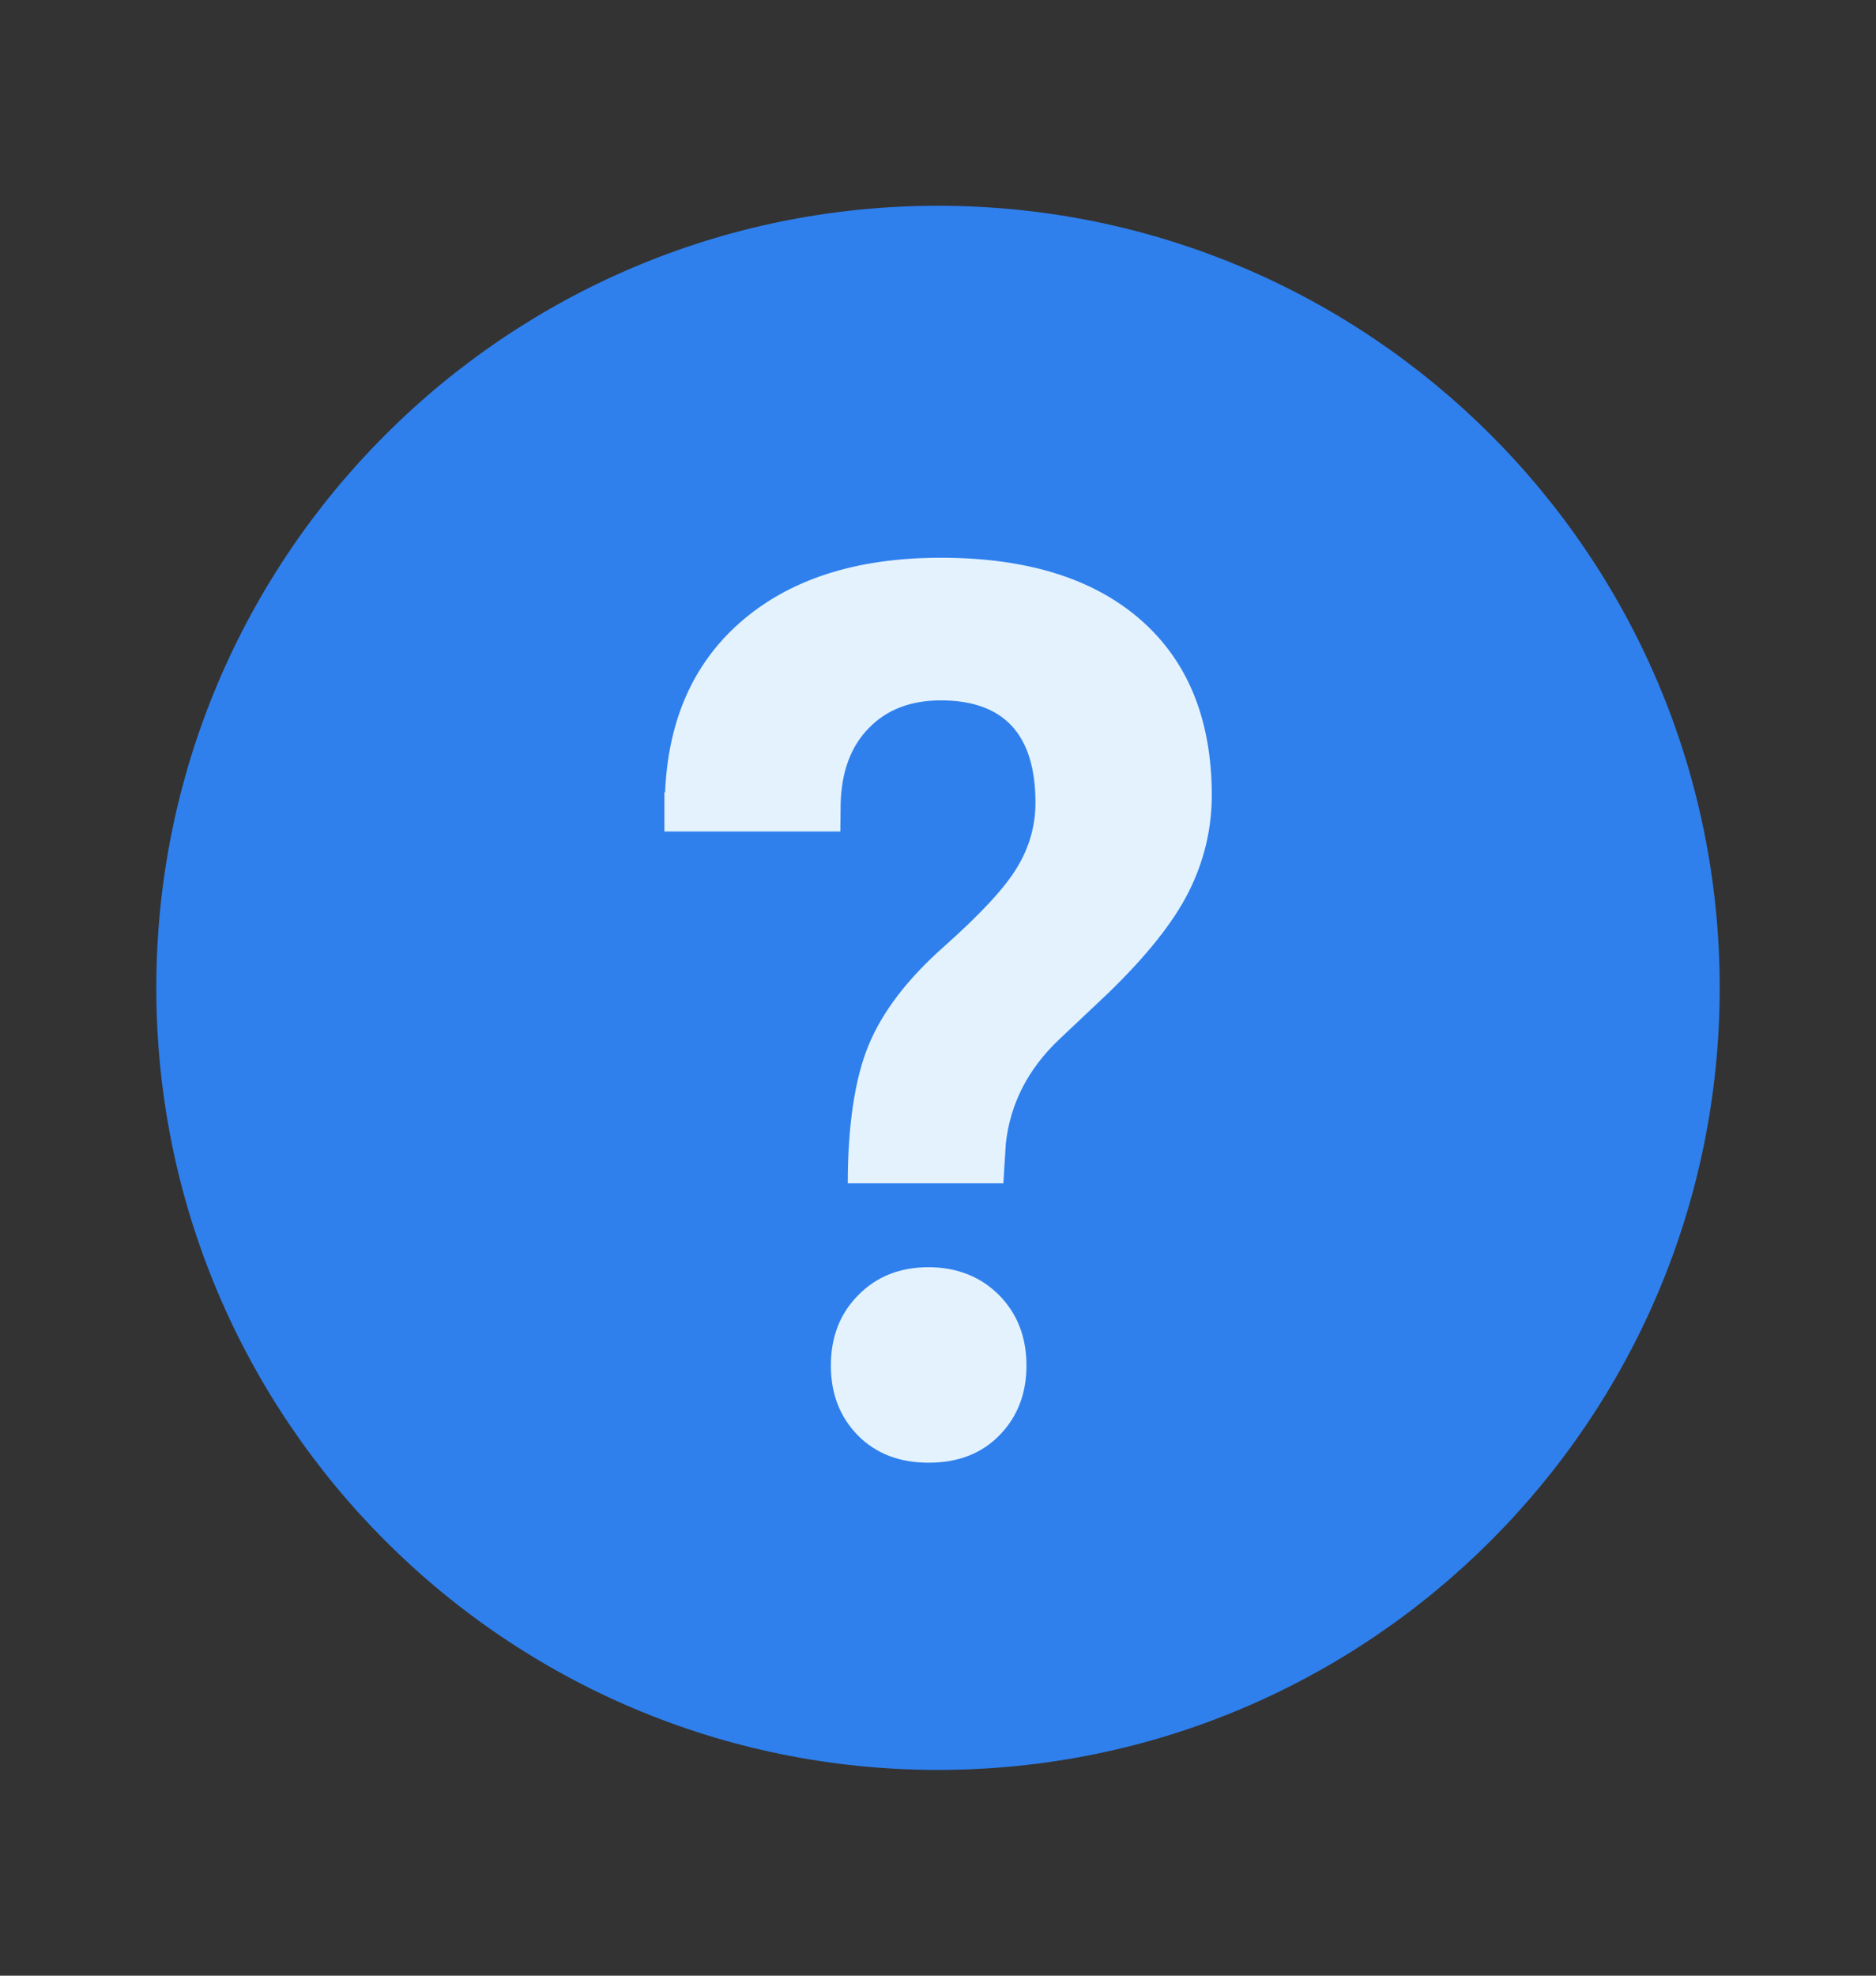 <svg width="19" height="20" viewBox="0 0 19 20" fill="none" xmlns="http://www.w3.org/2000/svg">
<rect x="0" y="0" width="19" height="20" fill="#333333" stroke="none"/>
<path d="M17.417 10C17.417 14.372 13.871 17.917 9.5 17.917C5.128 17.917 1.583 14.372 1.583 10C1.583 5.628 5.128 2.083 9.5 2.083C13.871 2.083 17.417 5.628 17.417 10Z" fill="#2F80ED"/>
<path d="M9.404 12.828C9.117 12.828 8.879 12.921 8.693 13.11C8.507 13.297 8.415 13.535 8.415 13.824C8.415 14.109 8.506 14.344 8.687 14.529C8.87 14.715 9.108 14.807 9.406 14.807C9.703 14.807 9.941 14.715 10.123 14.529C10.304 14.344 10.396 14.108 10.396 13.824C10.396 13.535 10.303 13.297 10.118 13.11C9.933 12.924 9.69 12.828 9.404 12.828ZM11.552 6.274C11.071 5.854 10.397 5.646 9.528 5.646C8.666 5.646 7.986 5.867 7.488 6.308C7.017 6.725 6.766 7.299 6.736 8.021H6.729V8.417H8.511L8.514 8.138C8.522 7.812 8.617 7.555 8.8 7.37C8.981 7.183 9.225 7.09 9.528 7.09C10.168 7.09 10.487 7.435 10.487 8.126C10.487 8.355 10.427 8.573 10.303 8.778C10.181 8.984 9.933 9.251 9.562 9.581C9.191 9.909 8.936 10.243 8.797 10.581C8.656 10.919 8.586 11.407 8.586 11.979H10.162L10.187 11.574C10.232 11.173 10.41 10.825 10.722 10.527L11.222 10.055C11.61 9.68 11.883 9.338 12.038 9.03C12.194 8.721 12.273 8.393 12.273 8.047C12.271 7.283 12.031 6.693 11.552 6.274Z" fill="#E3F2FD"/>
</svg>
